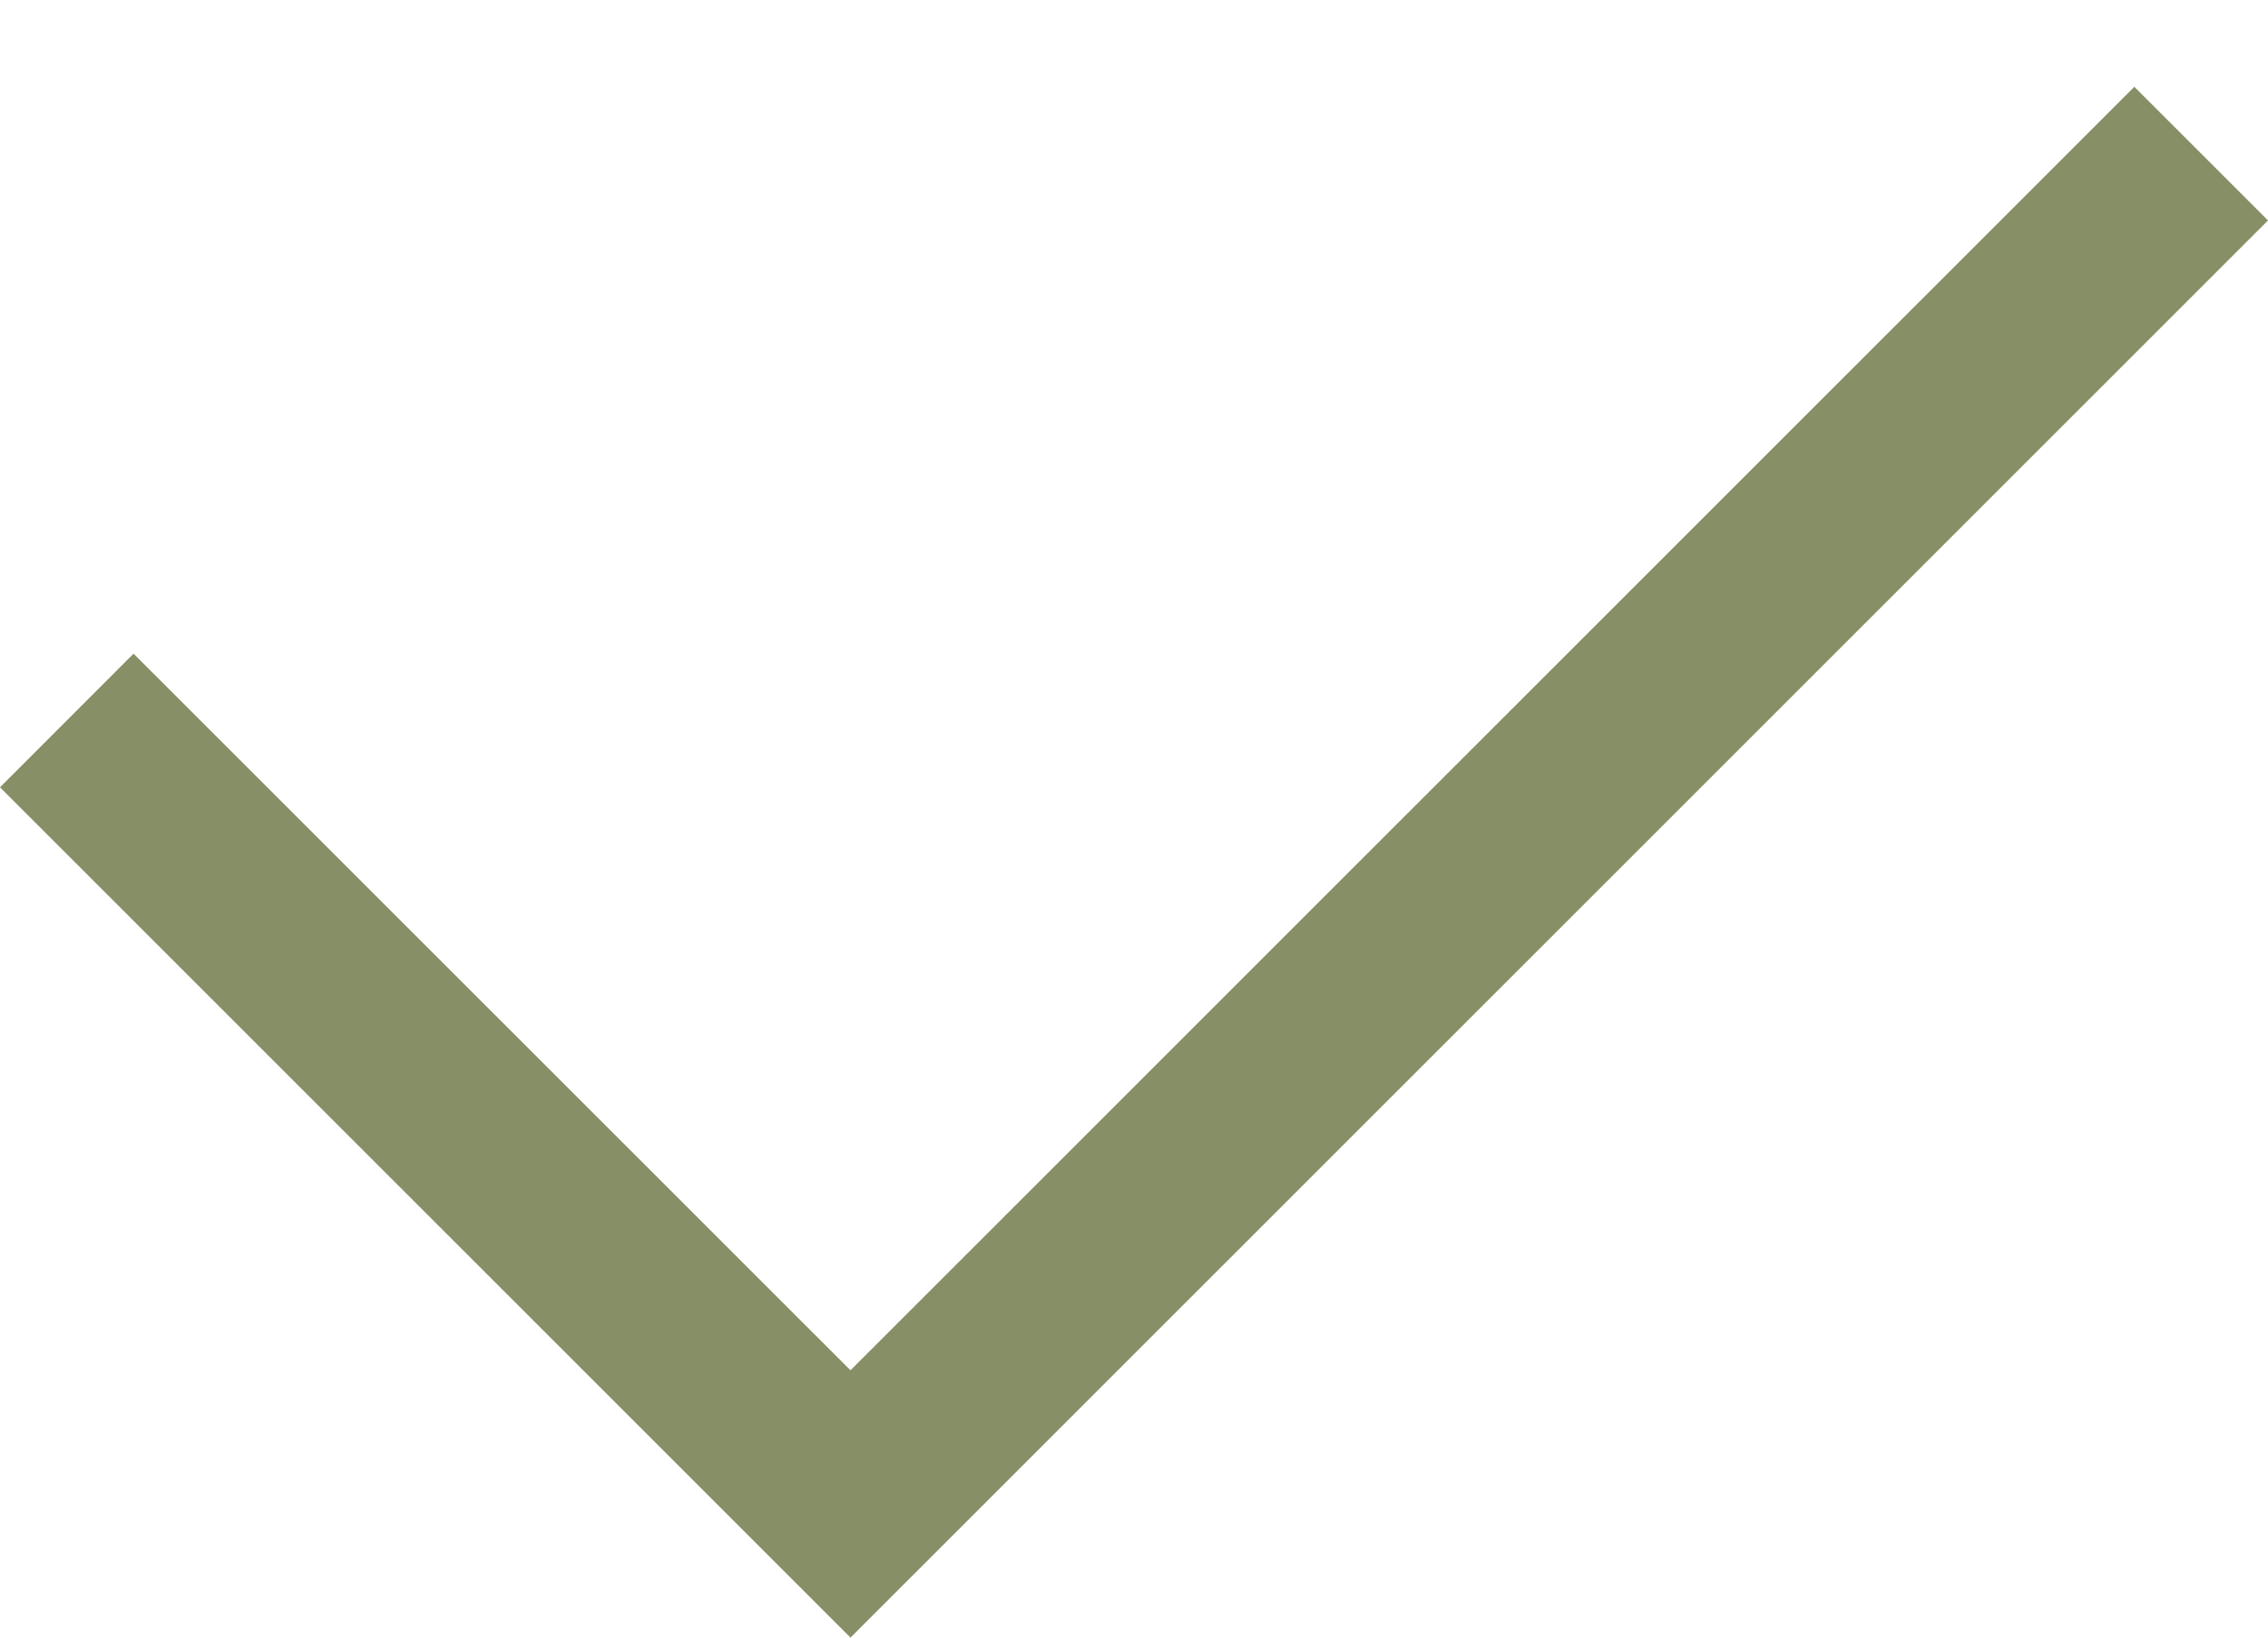 <?xml version="1.0" encoding="UTF-8"?> <svg xmlns="http://www.w3.org/2000/svg" width="18" height="13" viewBox="0 0 18 13" fill="none"><path d="M6.75 13L0 6.25L1.06 5.189L6.75 10.878L16.939 0.689L18 1.75L6.75 13Z" fill="#878F66"></path></svg> 